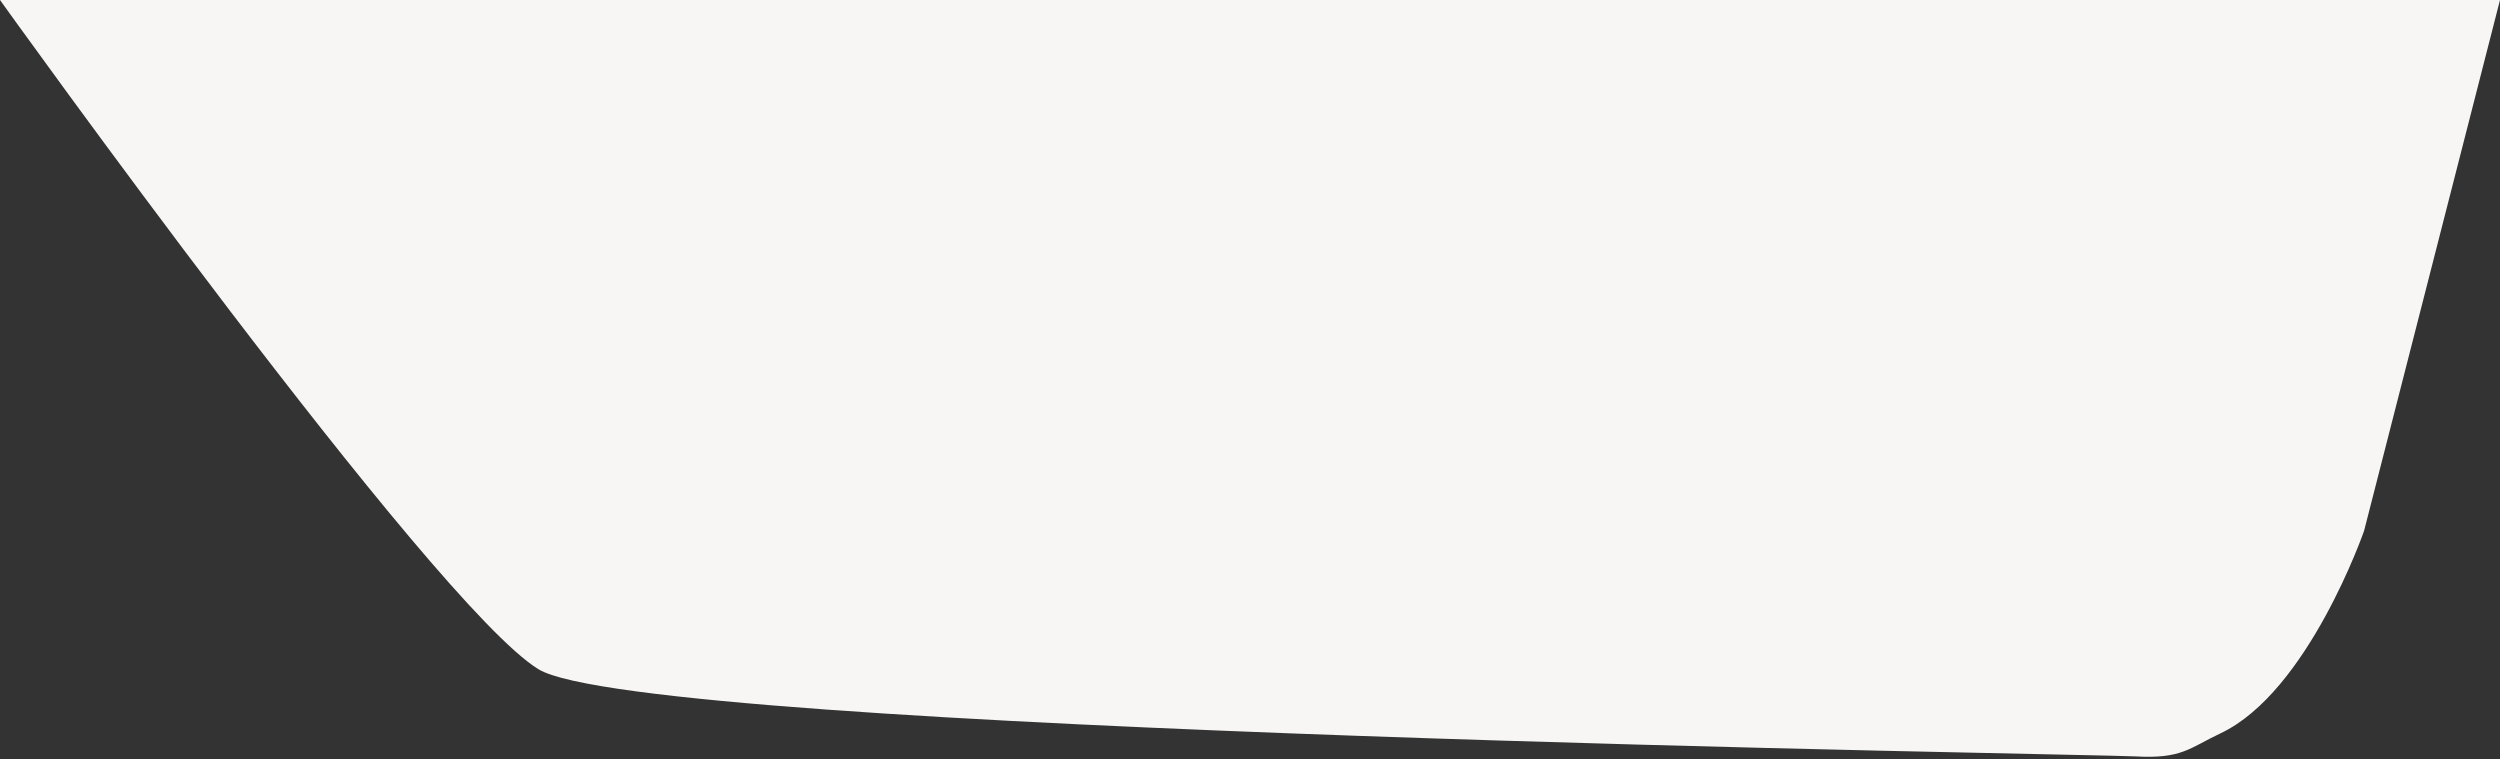 <?xml version="1.0" encoding="UTF-8"?> <svg xmlns="http://www.w3.org/2000/svg" width="975" height="296" viewBox="0 0 975 296" fill="none"><rect x="0" y="0" width="975" height="296" fill="#333333" stroke="none"/> <path d="M975 0H0C0 0 169 236 210 261C251 286 815 294 833 295C851 296 853.918 291.698 866 286C900.204 269.87 922 207 922 207L975 0Z" fill="#F7F6F4"></path> </svg> 